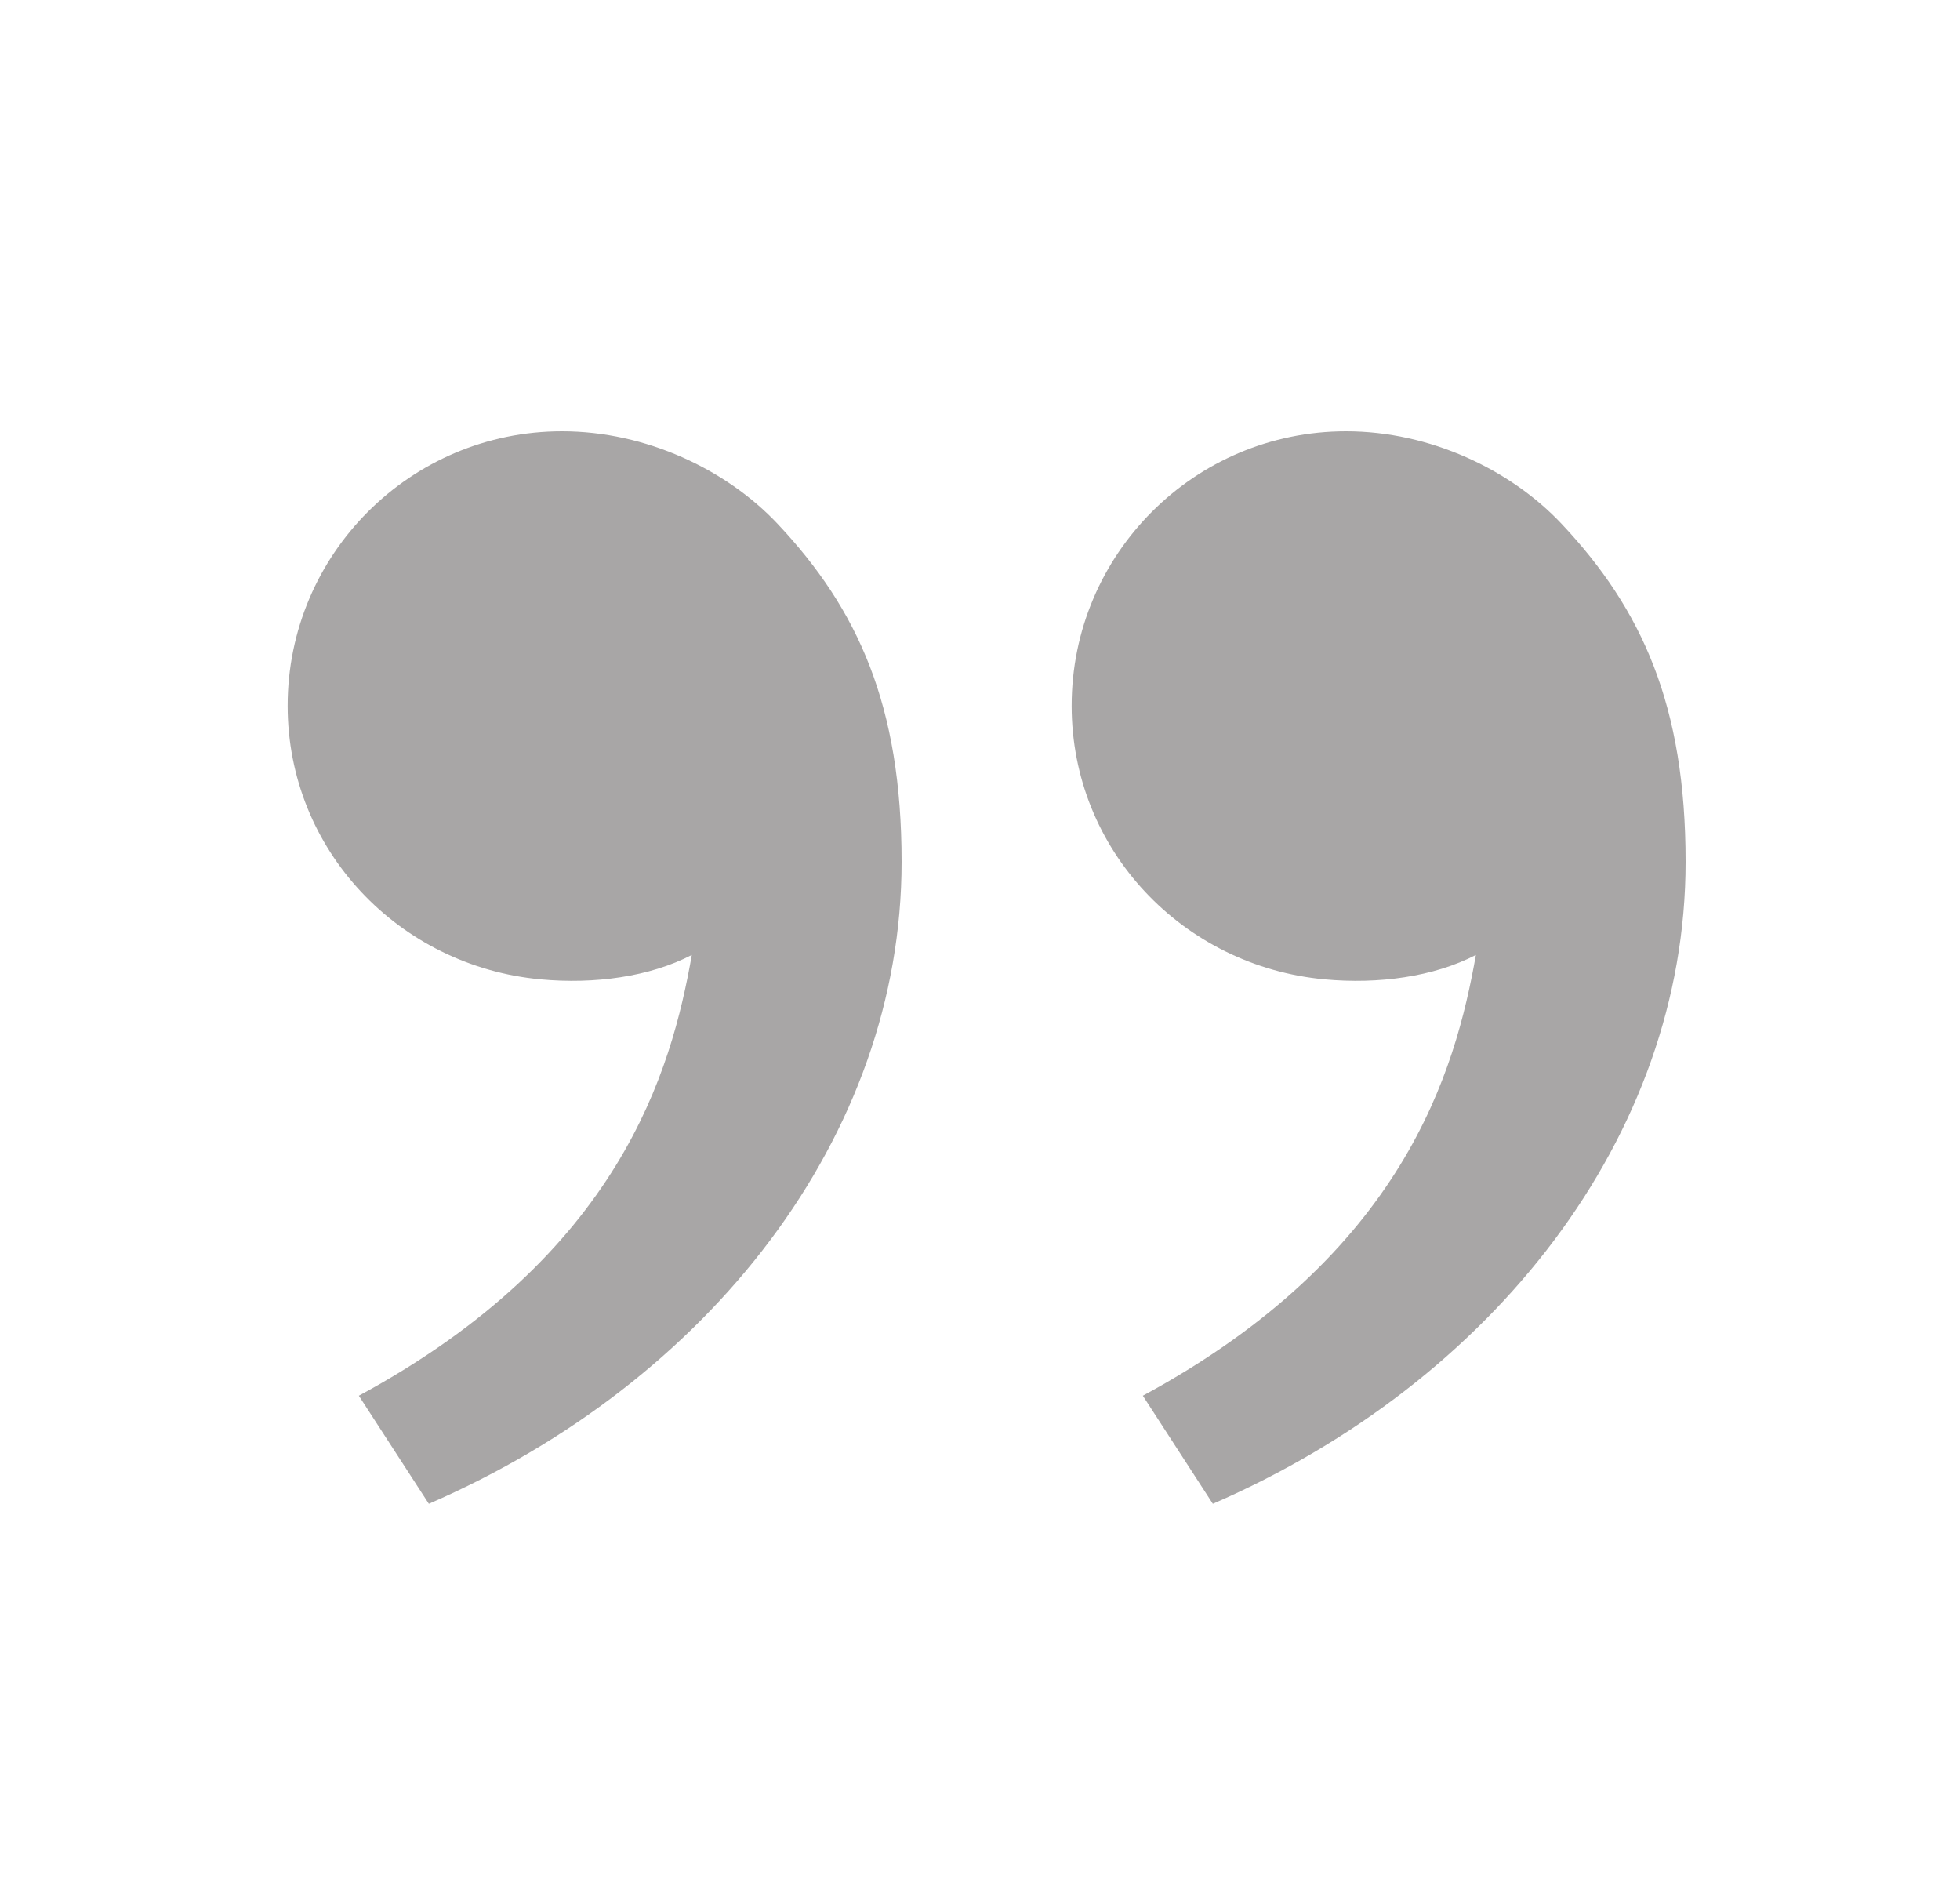 <svg width="25" height="24" viewBox="0 0 25 24" fill="none" xmlns="http://www.w3.org/2000/svg">
	<path
		d="M19.917 6.679C20.947 7.773 21.5 9 21.5 10.99C21.5 14.489 19.044 17.626 15.47 19.177L14.577 17.799C17.912 15.995 18.564 13.654 18.825 12.178C18.288 12.456 17.584 12.553 16.895 12.489C15.091 12.322 13.669 10.841 13.669 9C13.669 7.067 15.236 5.5 17.169 5.5C18.242 5.5 19.268 5.99 19.917 6.679ZM9.917 6.679C10.947 7.773 11.5 9 11.5 10.99C11.5 14.489 9.044 17.626 5.47 19.177L4.577 17.799C7.912 15.995 8.564 13.654 8.824 12.178C8.287 12.456 7.585 12.553 6.895 12.489C5.091 12.322 3.669 10.841 3.669 9C3.669 7.067 5.236 5.5 7.169 5.5C8.242 5.5 9.268 5.99 9.917 6.679Z"
		fill="#A8A6A6" />
</svg>